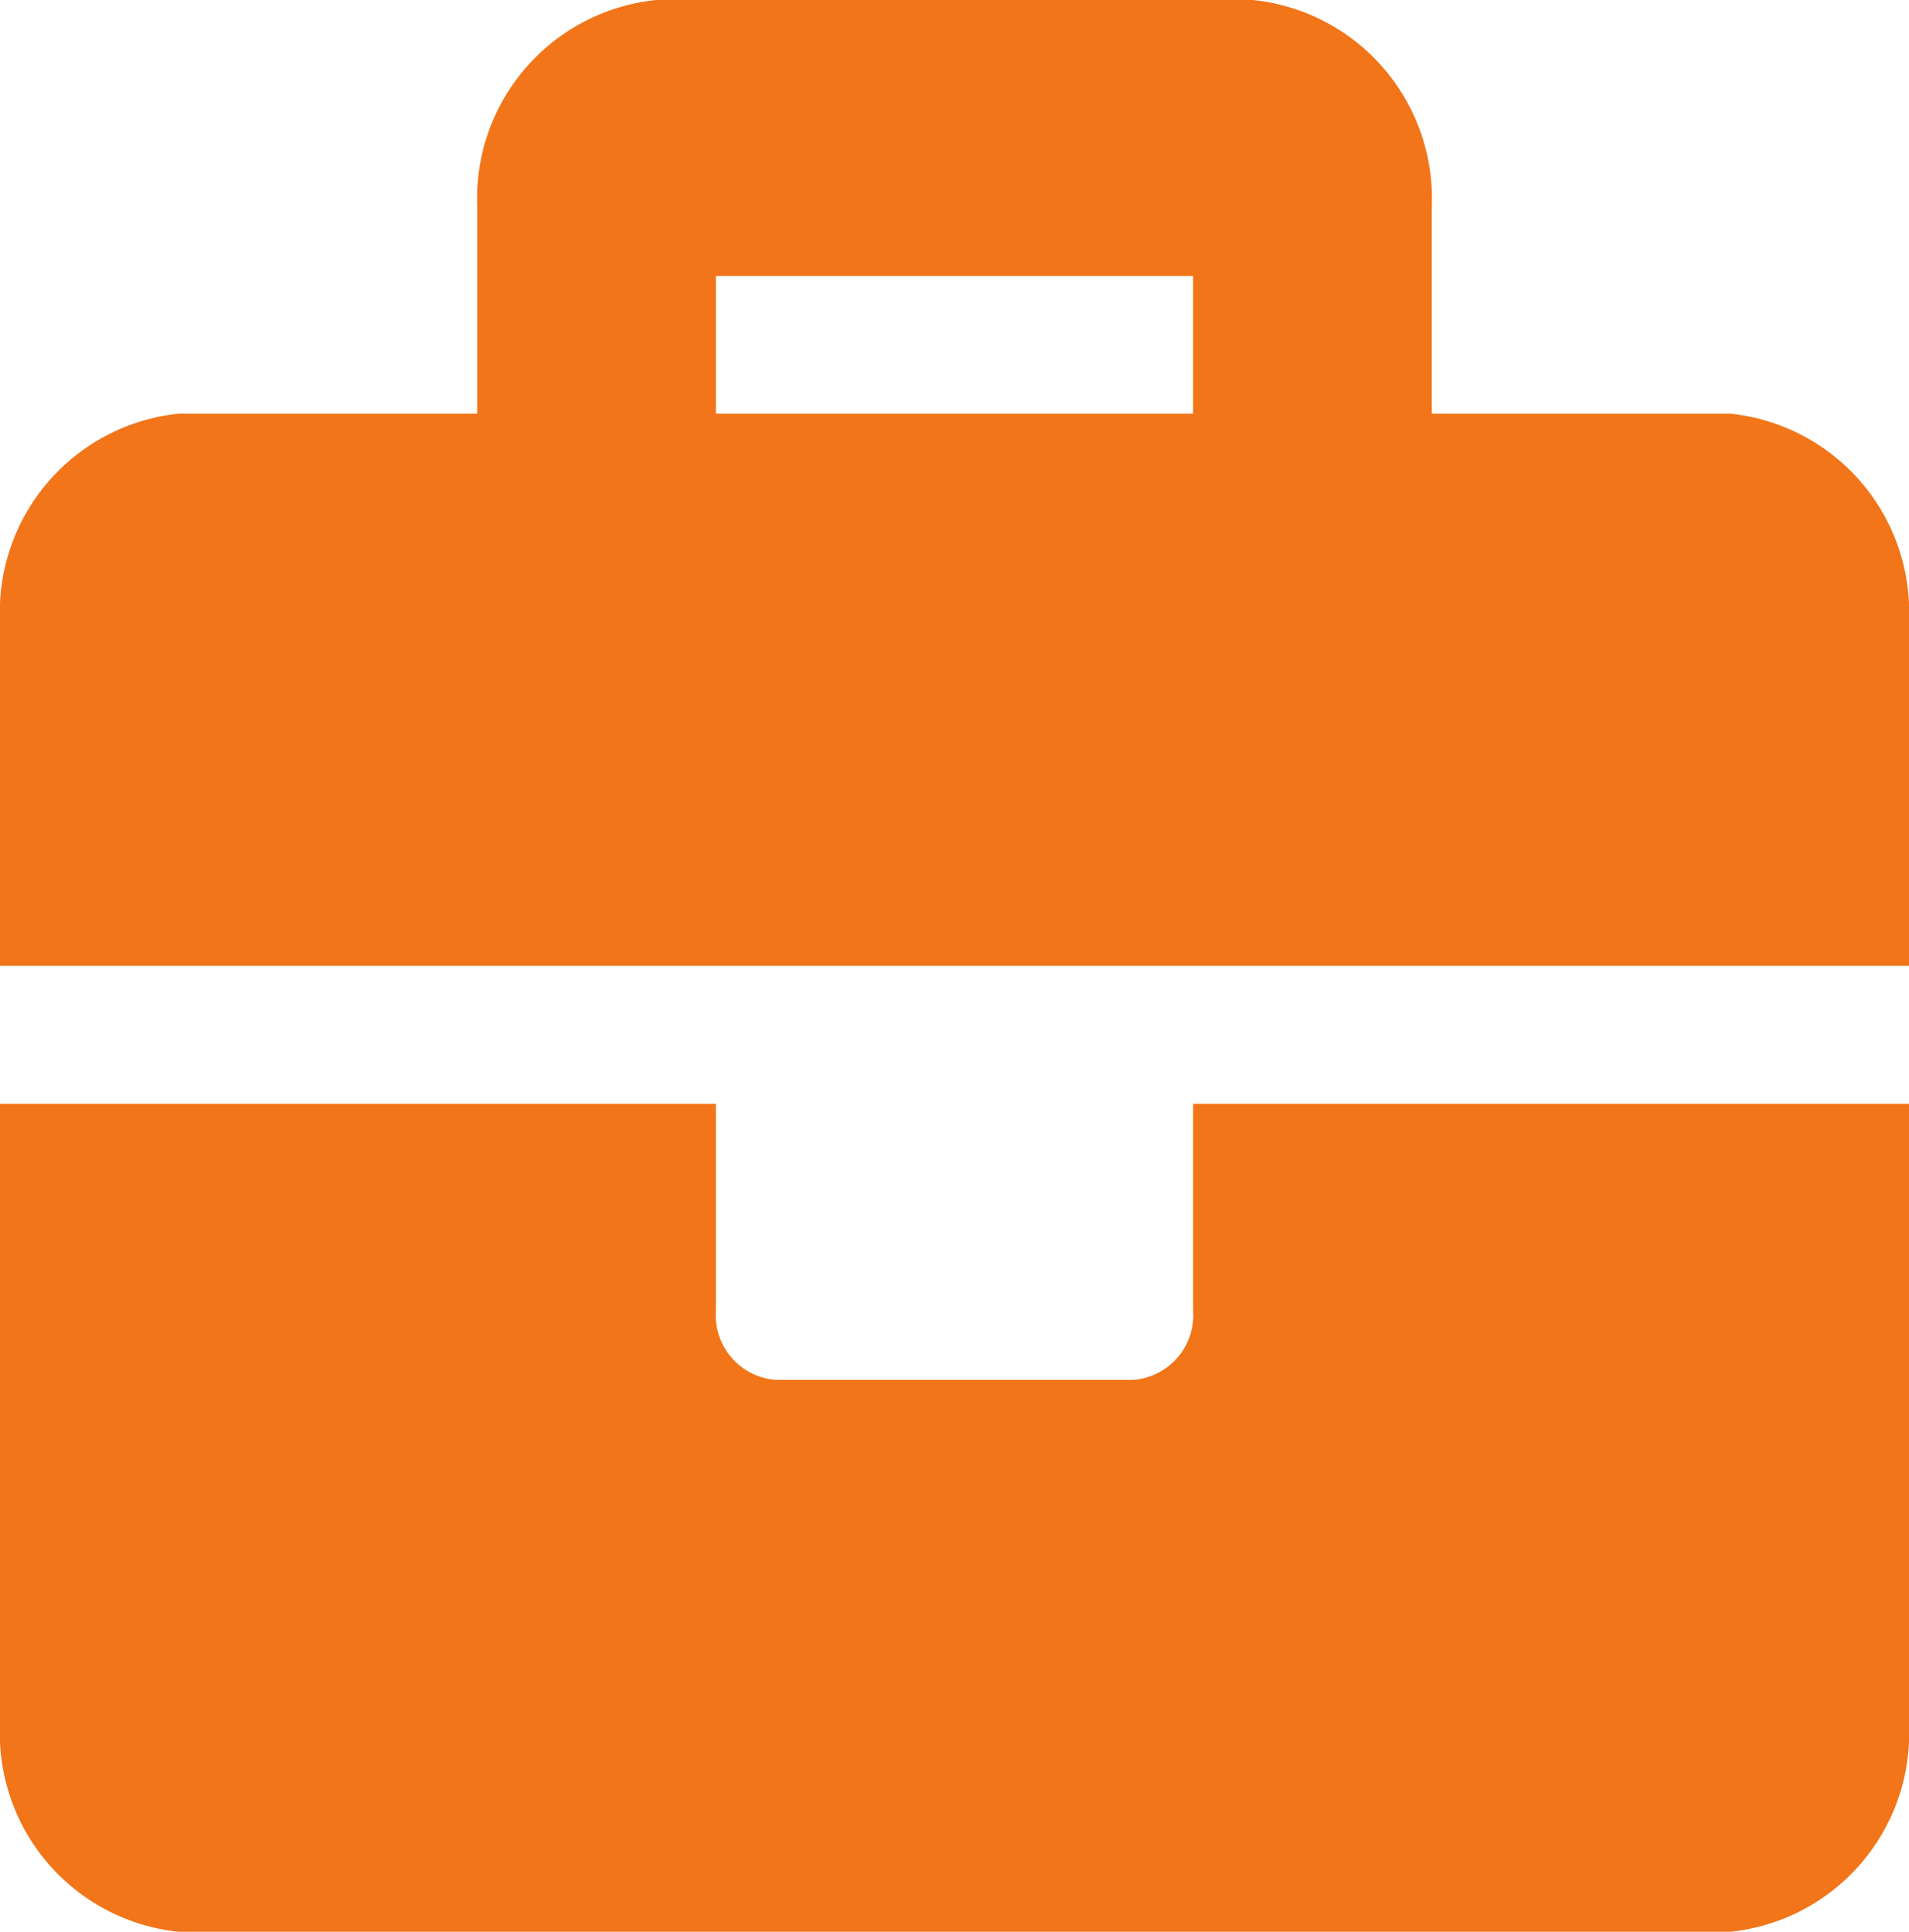 <svg xmlns="http://www.w3.org/2000/svg" width="21" height="21.249" viewBox="0 0 21 21.249">
  <path id="Icon_awesome-briefcase" data-name="Icon awesome-briefcase" d="M13.125,16.669a.713.713,0,0,1-.656.759H8.531a.713.713,0,0,1-.656-.759V14.392H0v6.83A2.194,2.194,0,0,0,1.969,23.5H19.031A2.194,2.194,0,0,0,21,21.222v-6.83H13.125ZM19.031,6.8H15.75V4.527A2.194,2.194,0,0,0,13.781,2.25H7.219A2.194,2.194,0,0,0,5.25,4.527V6.8H1.969A2.194,2.194,0,0,0,0,9.08v3.794H21V9.08A2.194,2.194,0,0,0,19.031,6.8Zm-5.906,0H7.875V5.286h5.25Z" transform="translate(0 -2.25)" fill="#f2751a"/>
</svg>